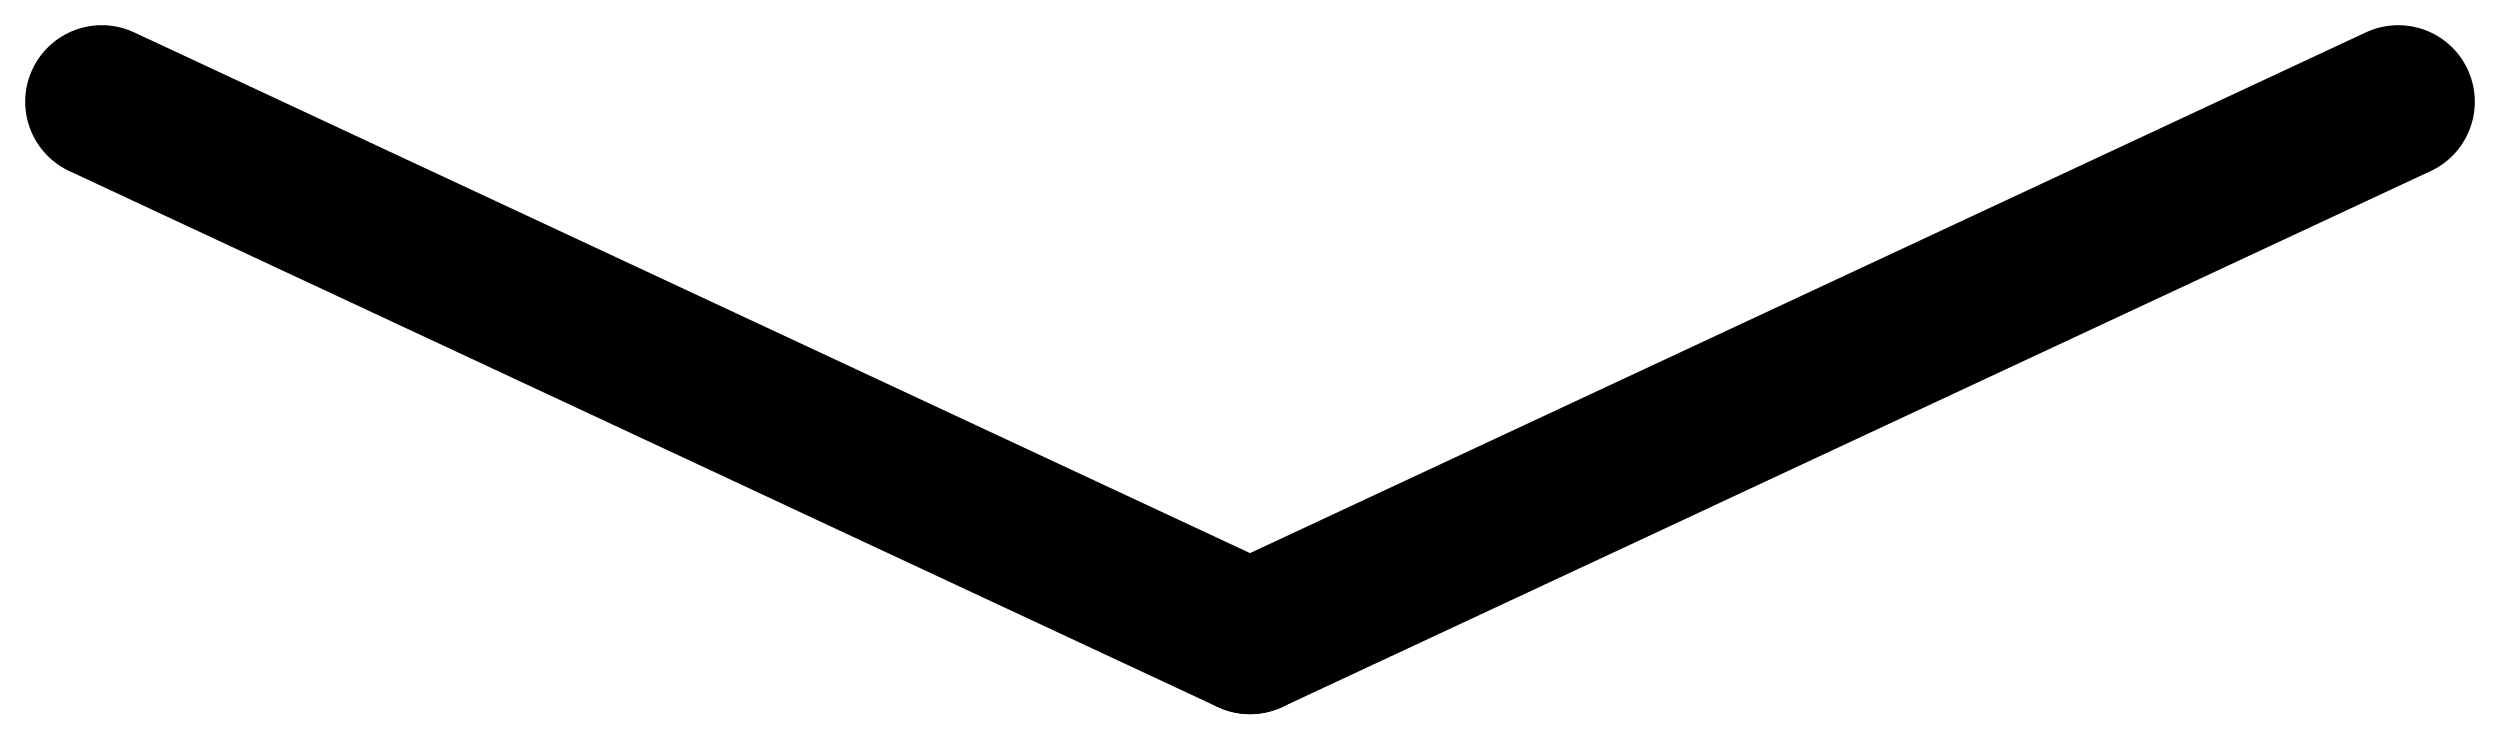 <svg xmlns="http://www.w3.org/2000/svg" width="65.316" height="19.316" viewBox="0 0 65.316 19.316">
  <g id="グループ_4608" data-name="グループ 4608" transform="translate(-302.342 -5320.342)">
    <line id="線_59" data-name="線 59" x1="14" y1="30" transform="translate(365 5323) rotate(90)" fill="none" stroke="#000" stroke-linecap="round" stroke-width="4"/>
    <line id="線_63" data-name="線 63" x1="30" y1="14" transform="translate(305 5323)" fill="none" stroke="#000" stroke-linecap="round" stroke-width="4"/>
  </g>
</svg>
